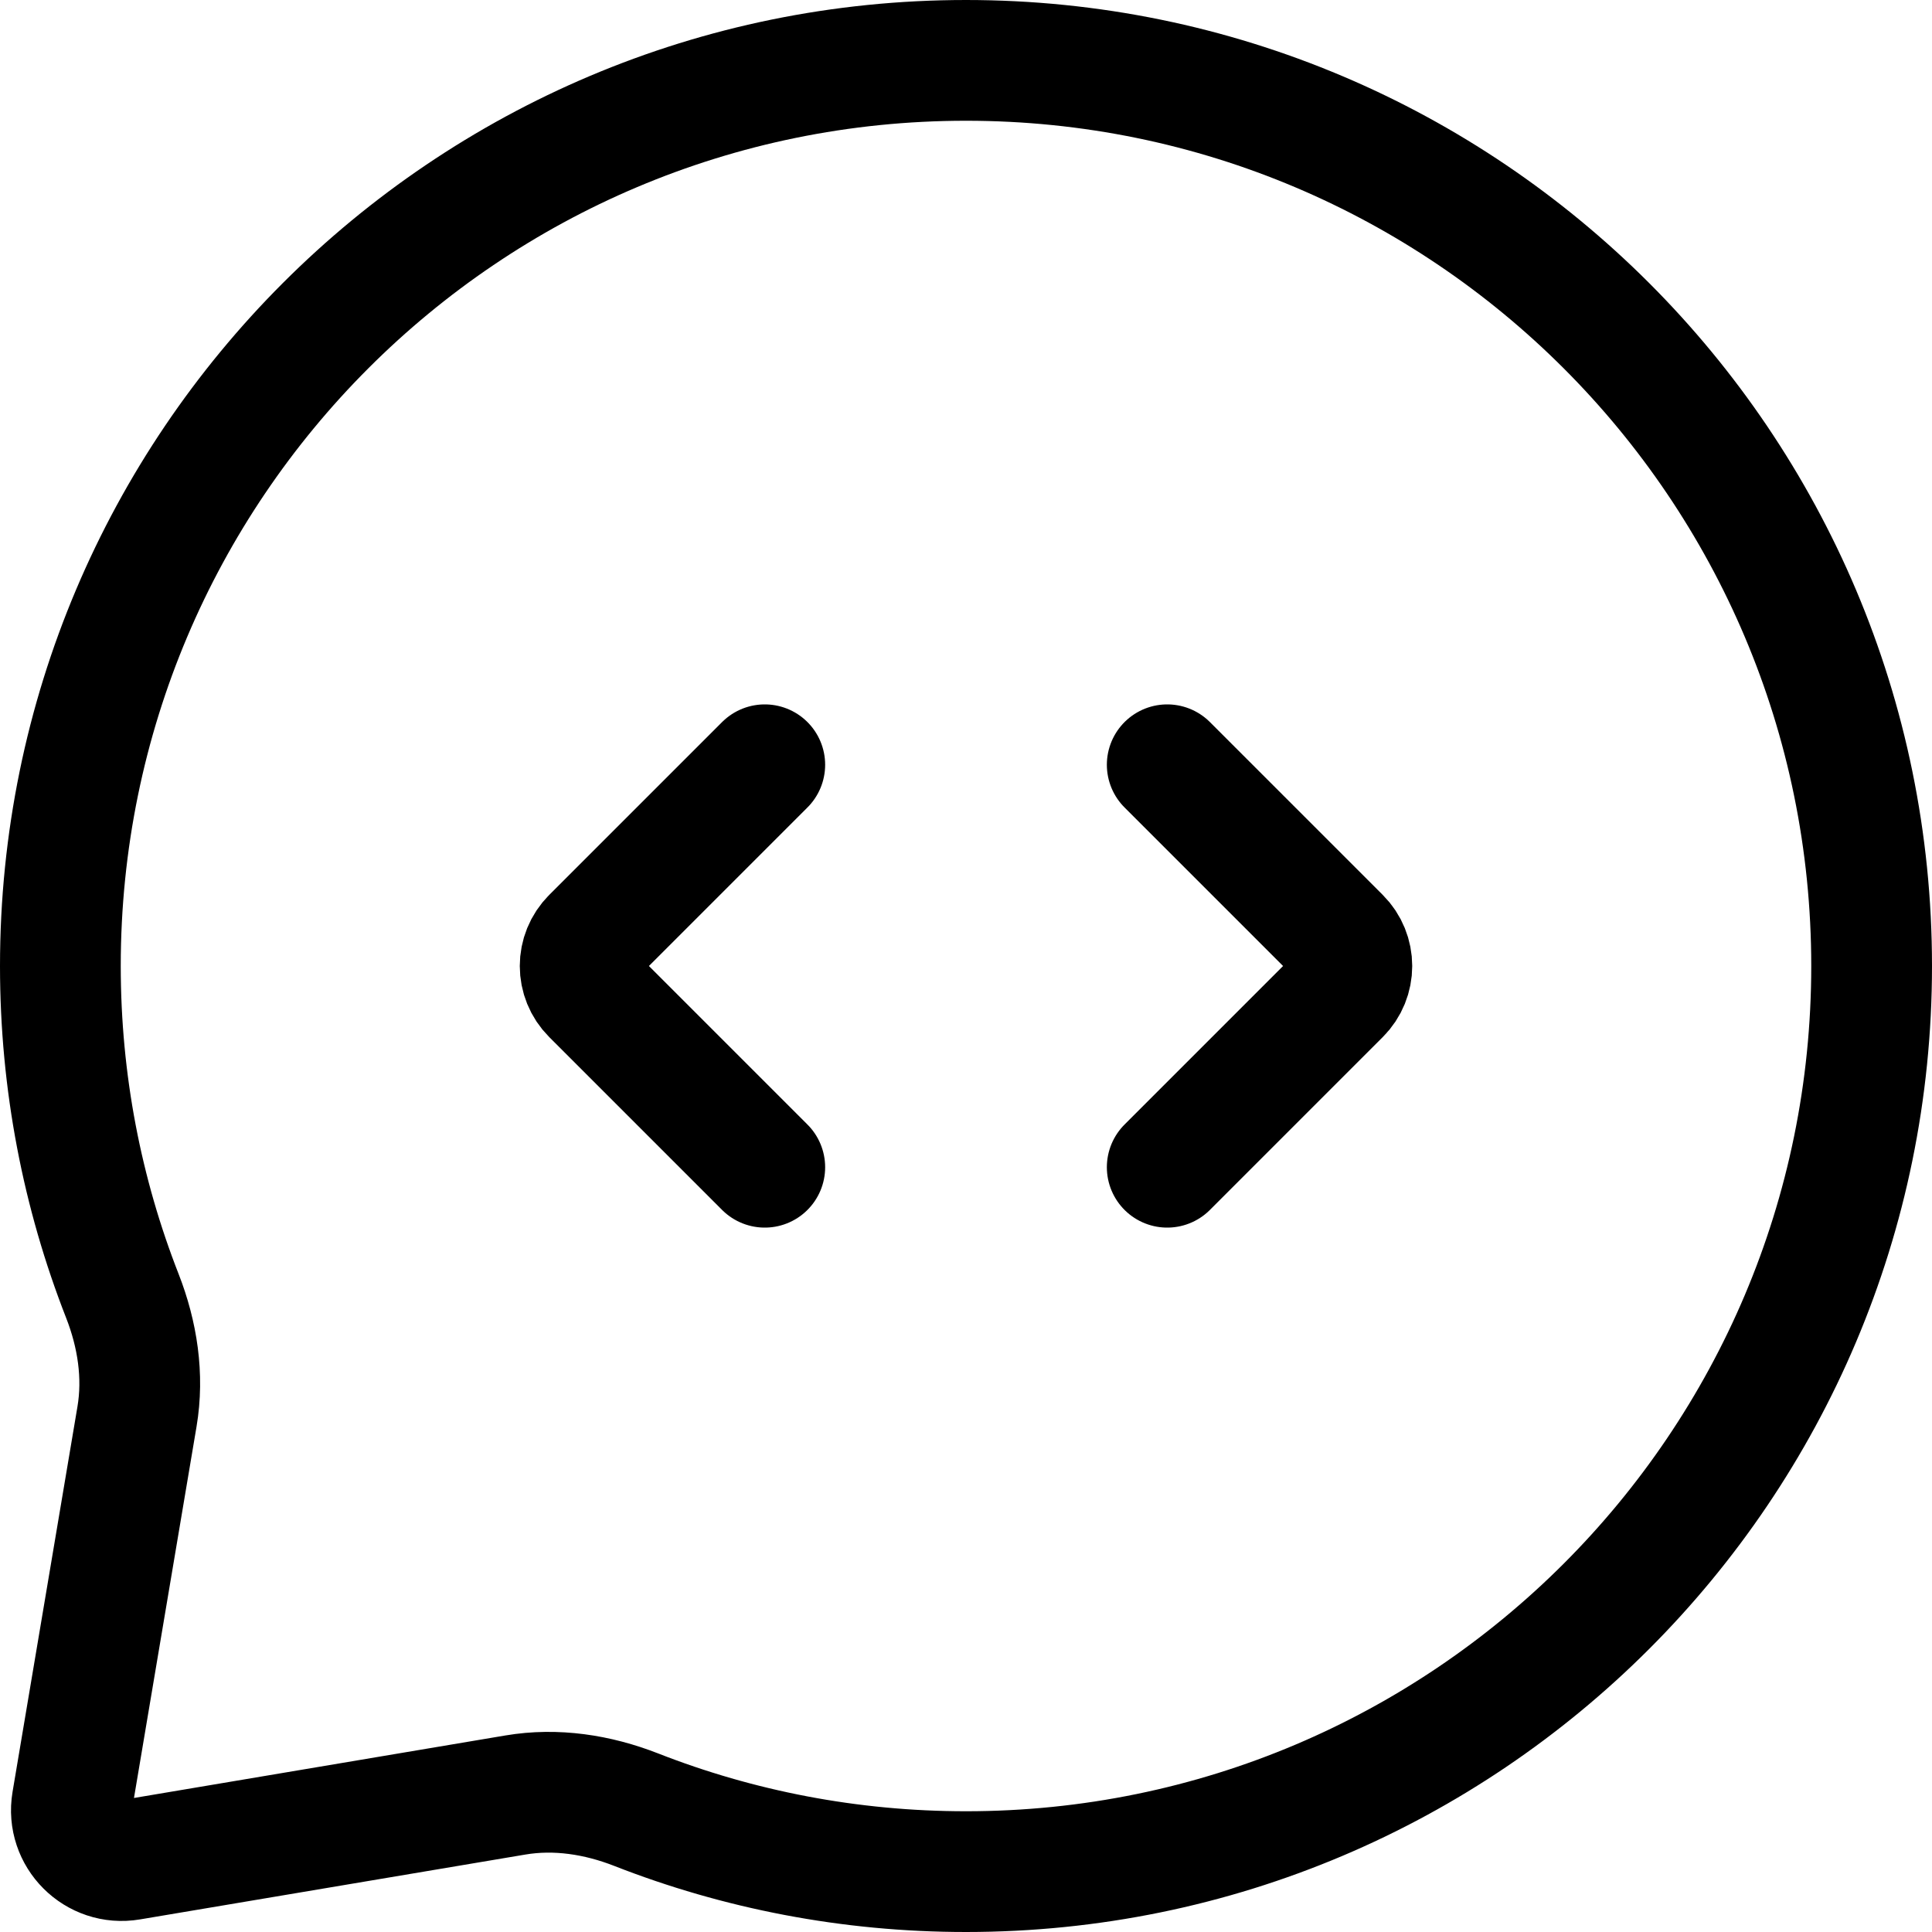 <svg width="32" height="32" viewBox="0 0 32 32" fill="none" xmlns="http://www.w3.org/2000/svg">
<path d="M12.667 12.667L9.805 15.529C9.544 15.789 9.544 16.211 9.805 16.471L12.667 19.333M19.333 12.667L22.195 15.529C22.456 15.789 22.456 16.211 22.195 16.471L19.333 19.333M31 16C31 24.284 24.284 31 16 31C14.072 31 12.228 30.636 10.535 29.973C9.898 29.724 9.21 29.617 8.536 29.731L2.155 30.805C1.59 30.901 1.099 30.41 1.194 29.845L2.269 23.464C2.383 22.79 2.276 22.102 2.027 21.465C1.364 19.772 1 17.928 1 16C1 7.716 7.716 1 16 1C24.284 1 31 7.716 31 16Z" stroke="black" stroke-width="2" stroke-linecap="round"/>
</svg>
